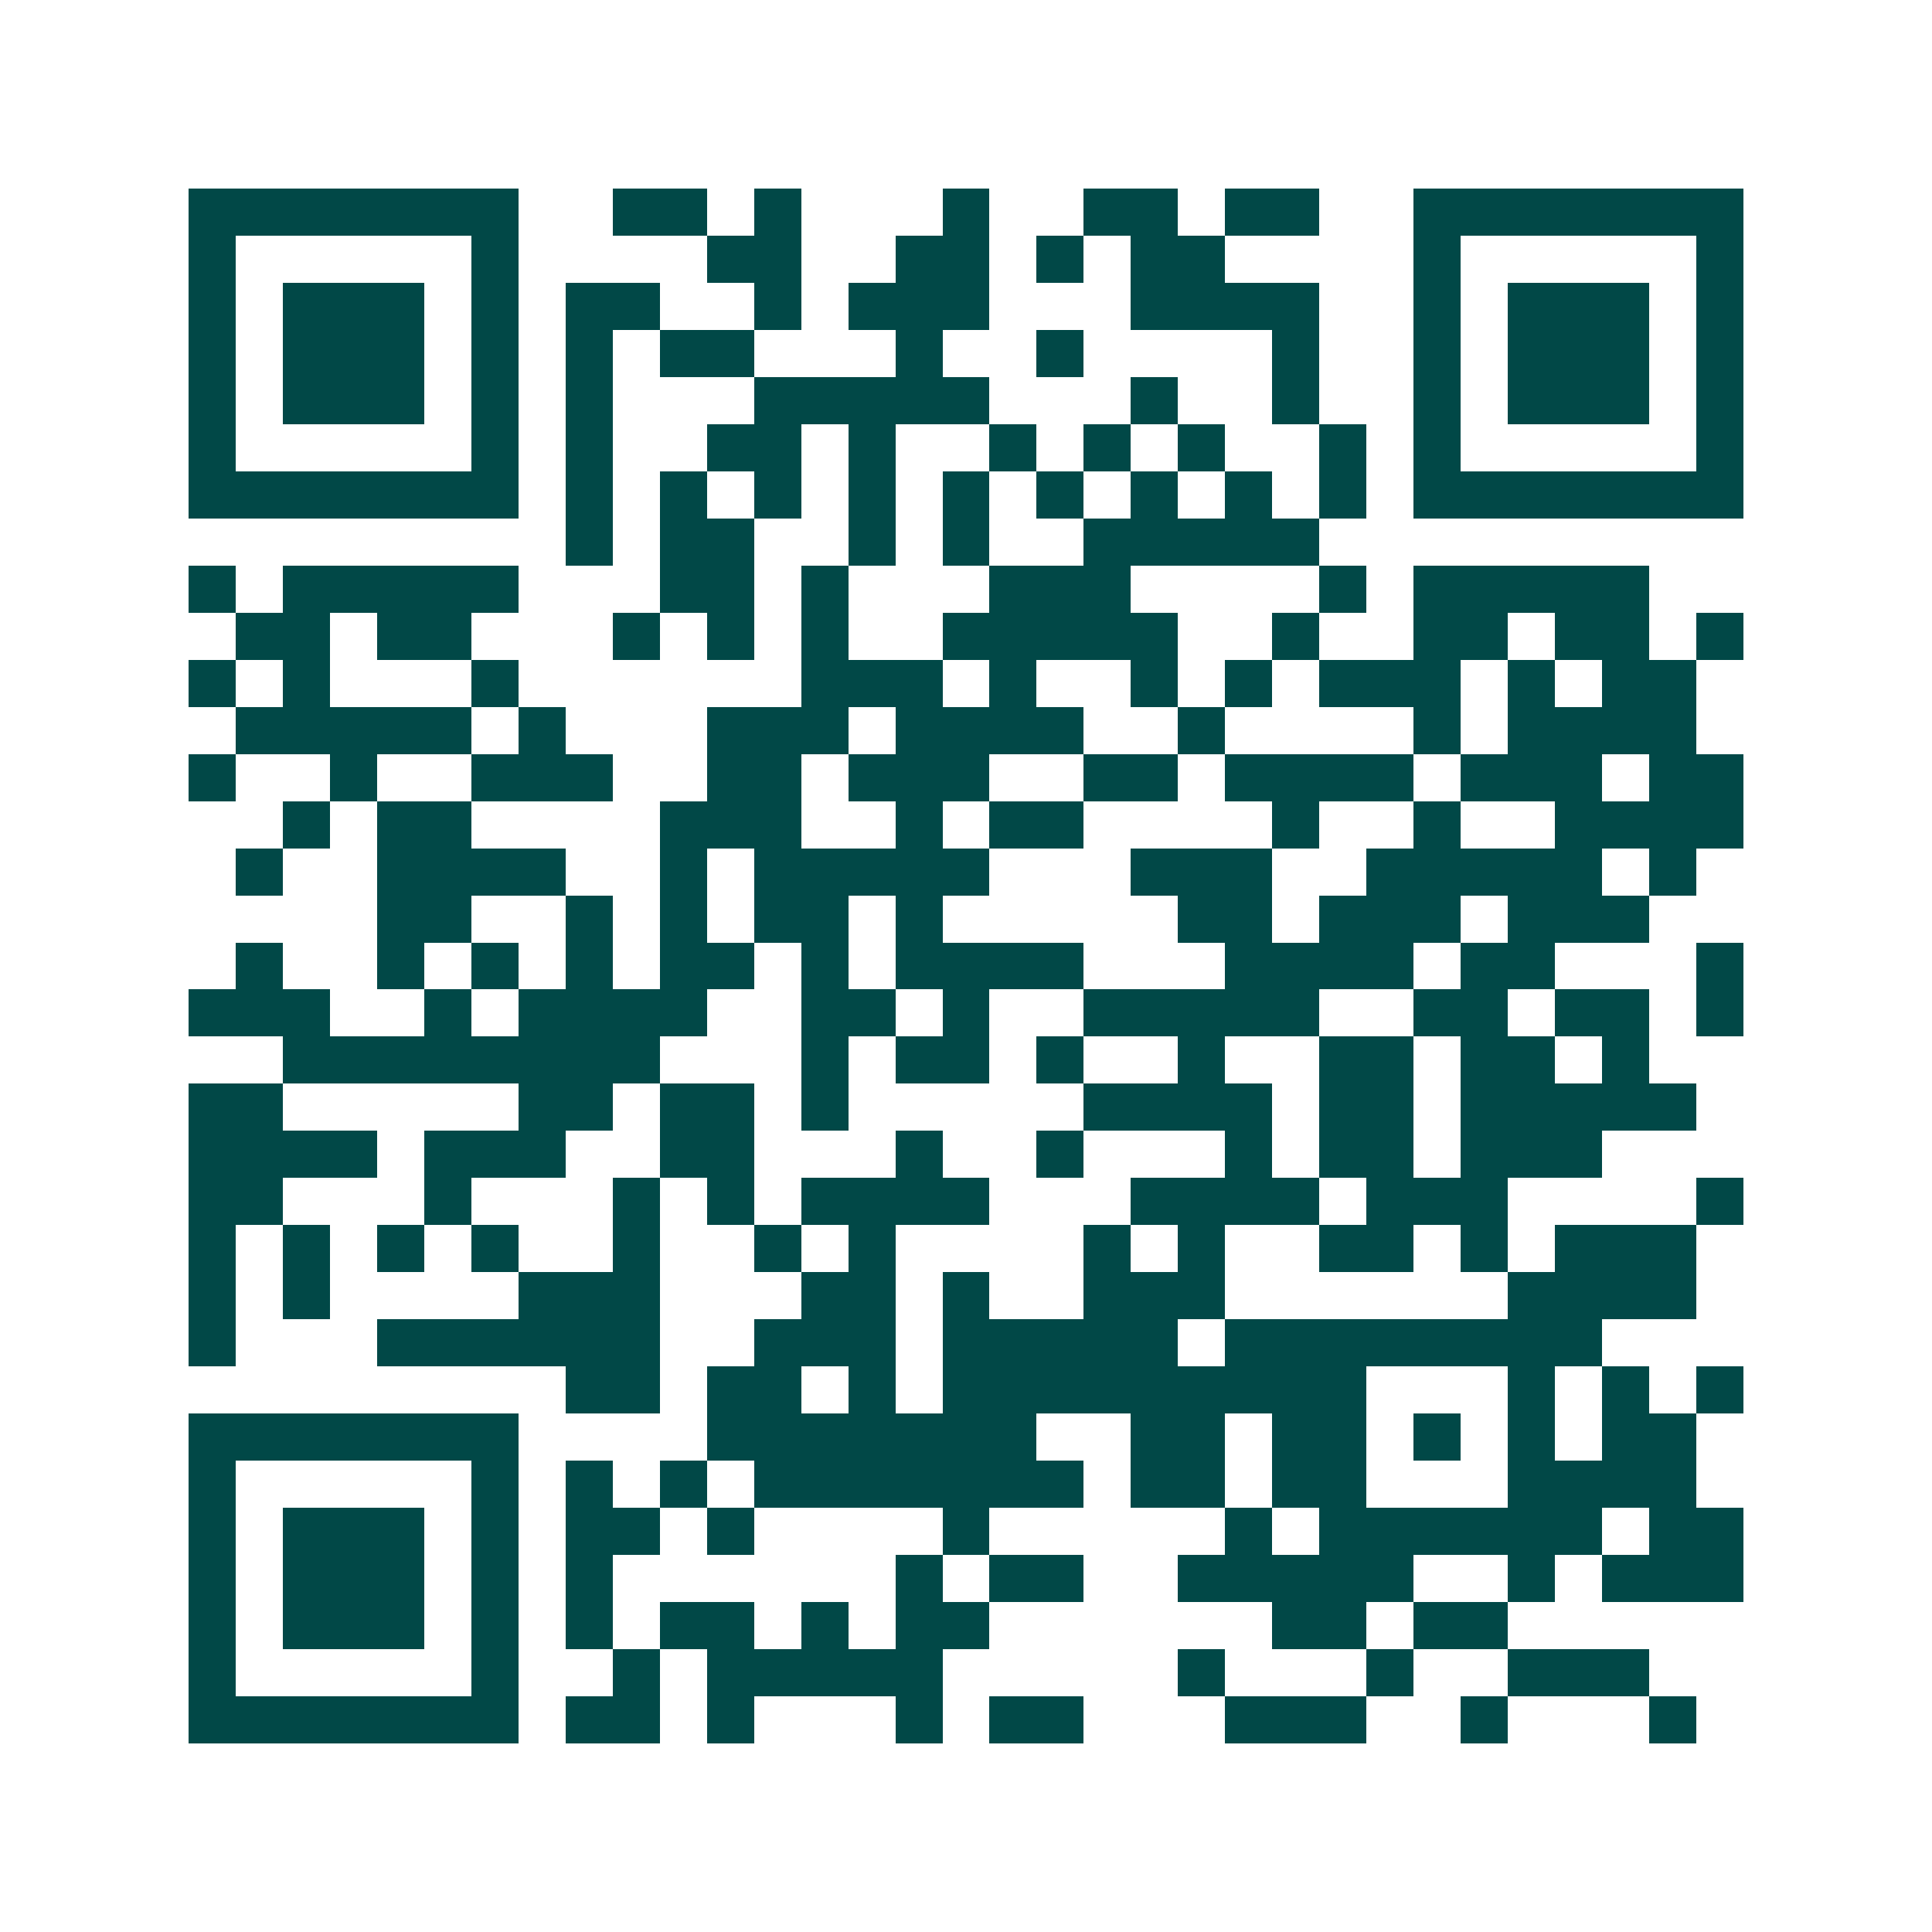 <svg xmlns="http://www.w3.org/2000/svg" width="200" height="200" viewBox="0 0 41 41" shape-rendering="crispEdges"><path fill="#ffffff" d="M0 0h41v41H0z"/><path stroke="#014847" d="M4 4.5h7m2 0h2m1 0h1m3 0h1m2 0h2m1 0h2m2 0h7M4 5.5h1m5 0h1m4 0h2m2 0h2m1 0h1m1 0h2m4 0h1m5 0h1M4 6.5h1m1 0h3m1 0h1m1 0h2m2 0h1m1 0h3m3 0h4m2 0h1m1 0h3m1 0h1M4 7.5h1m1 0h3m1 0h1m1 0h1m1 0h2m3 0h1m2 0h1m4 0h1m2 0h1m1 0h3m1 0h1M4 8.5h1m1 0h3m1 0h1m1 0h1m3 0h5m3 0h1m2 0h1m2 0h1m1 0h3m1 0h1M4 9.5h1m5 0h1m1 0h1m2 0h2m1 0h1m2 0h1m1 0h1m1 0h1m2 0h1m1 0h1m5 0h1M4 10.5h7m1 0h1m1 0h1m1 0h1m1 0h1m1 0h1m1 0h1m1 0h1m1 0h1m1 0h1m1 0h7M12 11.5h1m1 0h2m2 0h1m1 0h1m2 0h5M4 12.5h1m1 0h5m3 0h2m1 0h1m3 0h3m4 0h1m1 0h5M5 13.5h2m1 0h2m3 0h1m1 0h1m1 0h1m2 0h5m2 0h1m2 0h2m1 0h2m1 0h1M4 14.5h1m1 0h1m3 0h1m6 0h3m1 0h1m2 0h1m1 0h1m1 0h3m1 0h1m1 0h2M5 15.5h5m1 0h1m3 0h3m1 0h4m2 0h1m4 0h1m1 0h4M4 16.5h1m2 0h1m2 0h3m2 0h2m1 0h3m2 0h2m1 0h4m1 0h3m1 0h2M6 17.5h1m1 0h2m4 0h3m2 0h1m1 0h2m4 0h1m2 0h1m2 0h4M5 18.5h1m2 0h4m2 0h1m1 0h5m3 0h3m2 0h5m1 0h1M8 19.5h2m2 0h1m1 0h1m1 0h2m1 0h1m5 0h2m1 0h3m1 0h3M5 20.5h1m2 0h1m1 0h1m1 0h1m1 0h2m1 0h1m1 0h4m3 0h4m1 0h2m3 0h1M4 21.5h3m2 0h1m1 0h4m2 0h2m1 0h1m2 0h5m2 0h2m1 0h2m1 0h1M6 22.5h8m3 0h1m1 0h2m1 0h1m2 0h1m2 0h2m1 0h2m1 0h1M4 23.5h2m5 0h2m1 0h2m1 0h1m5 0h4m1 0h2m1 0h5M4 24.5h4m1 0h3m2 0h2m3 0h1m2 0h1m3 0h1m1 0h2m1 0h3M4 25.5h2m3 0h1m3 0h1m1 0h1m1 0h4m3 0h4m1 0h3m4 0h1M4 26.5h1m1 0h1m1 0h1m1 0h1m2 0h1m2 0h1m1 0h1m4 0h1m1 0h1m2 0h2m1 0h1m1 0h3M4 27.5h1m1 0h1m4 0h3m3 0h2m1 0h1m2 0h3m6 0h4M4 28.5h1m3 0h6m2 0h3m1 0h5m1 0h8M12 29.5h2m1 0h2m1 0h1m1 0h9m3 0h1m1 0h1m1 0h1M4 30.5h7m4 0h7m2 0h2m1 0h2m1 0h1m1 0h1m1 0h2M4 31.5h1m5 0h1m1 0h1m1 0h1m1 0h7m1 0h2m1 0h2m3 0h4M4 32.5h1m1 0h3m1 0h1m1 0h2m1 0h1m4 0h1m5 0h1m1 0h6m1 0h2M4 33.5h1m1 0h3m1 0h1m1 0h1m6 0h1m1 0h2m2 0h5m2 0h1m1 0h3M4 34.5h1m1 0h3m1 0h1m1 0h1m1 0h2m1 0h1m1 0h2m6 0h2m1 0h2M4 35.5h1m5 0h1m2 0h1m1 0h5m5 0h1m3 0h1m2 0h3M4 36.5h7m1 0h2m1 0h1m3 0h1m1 0h2m3 0h3m2 0h1m3 0h1"/></svg>
